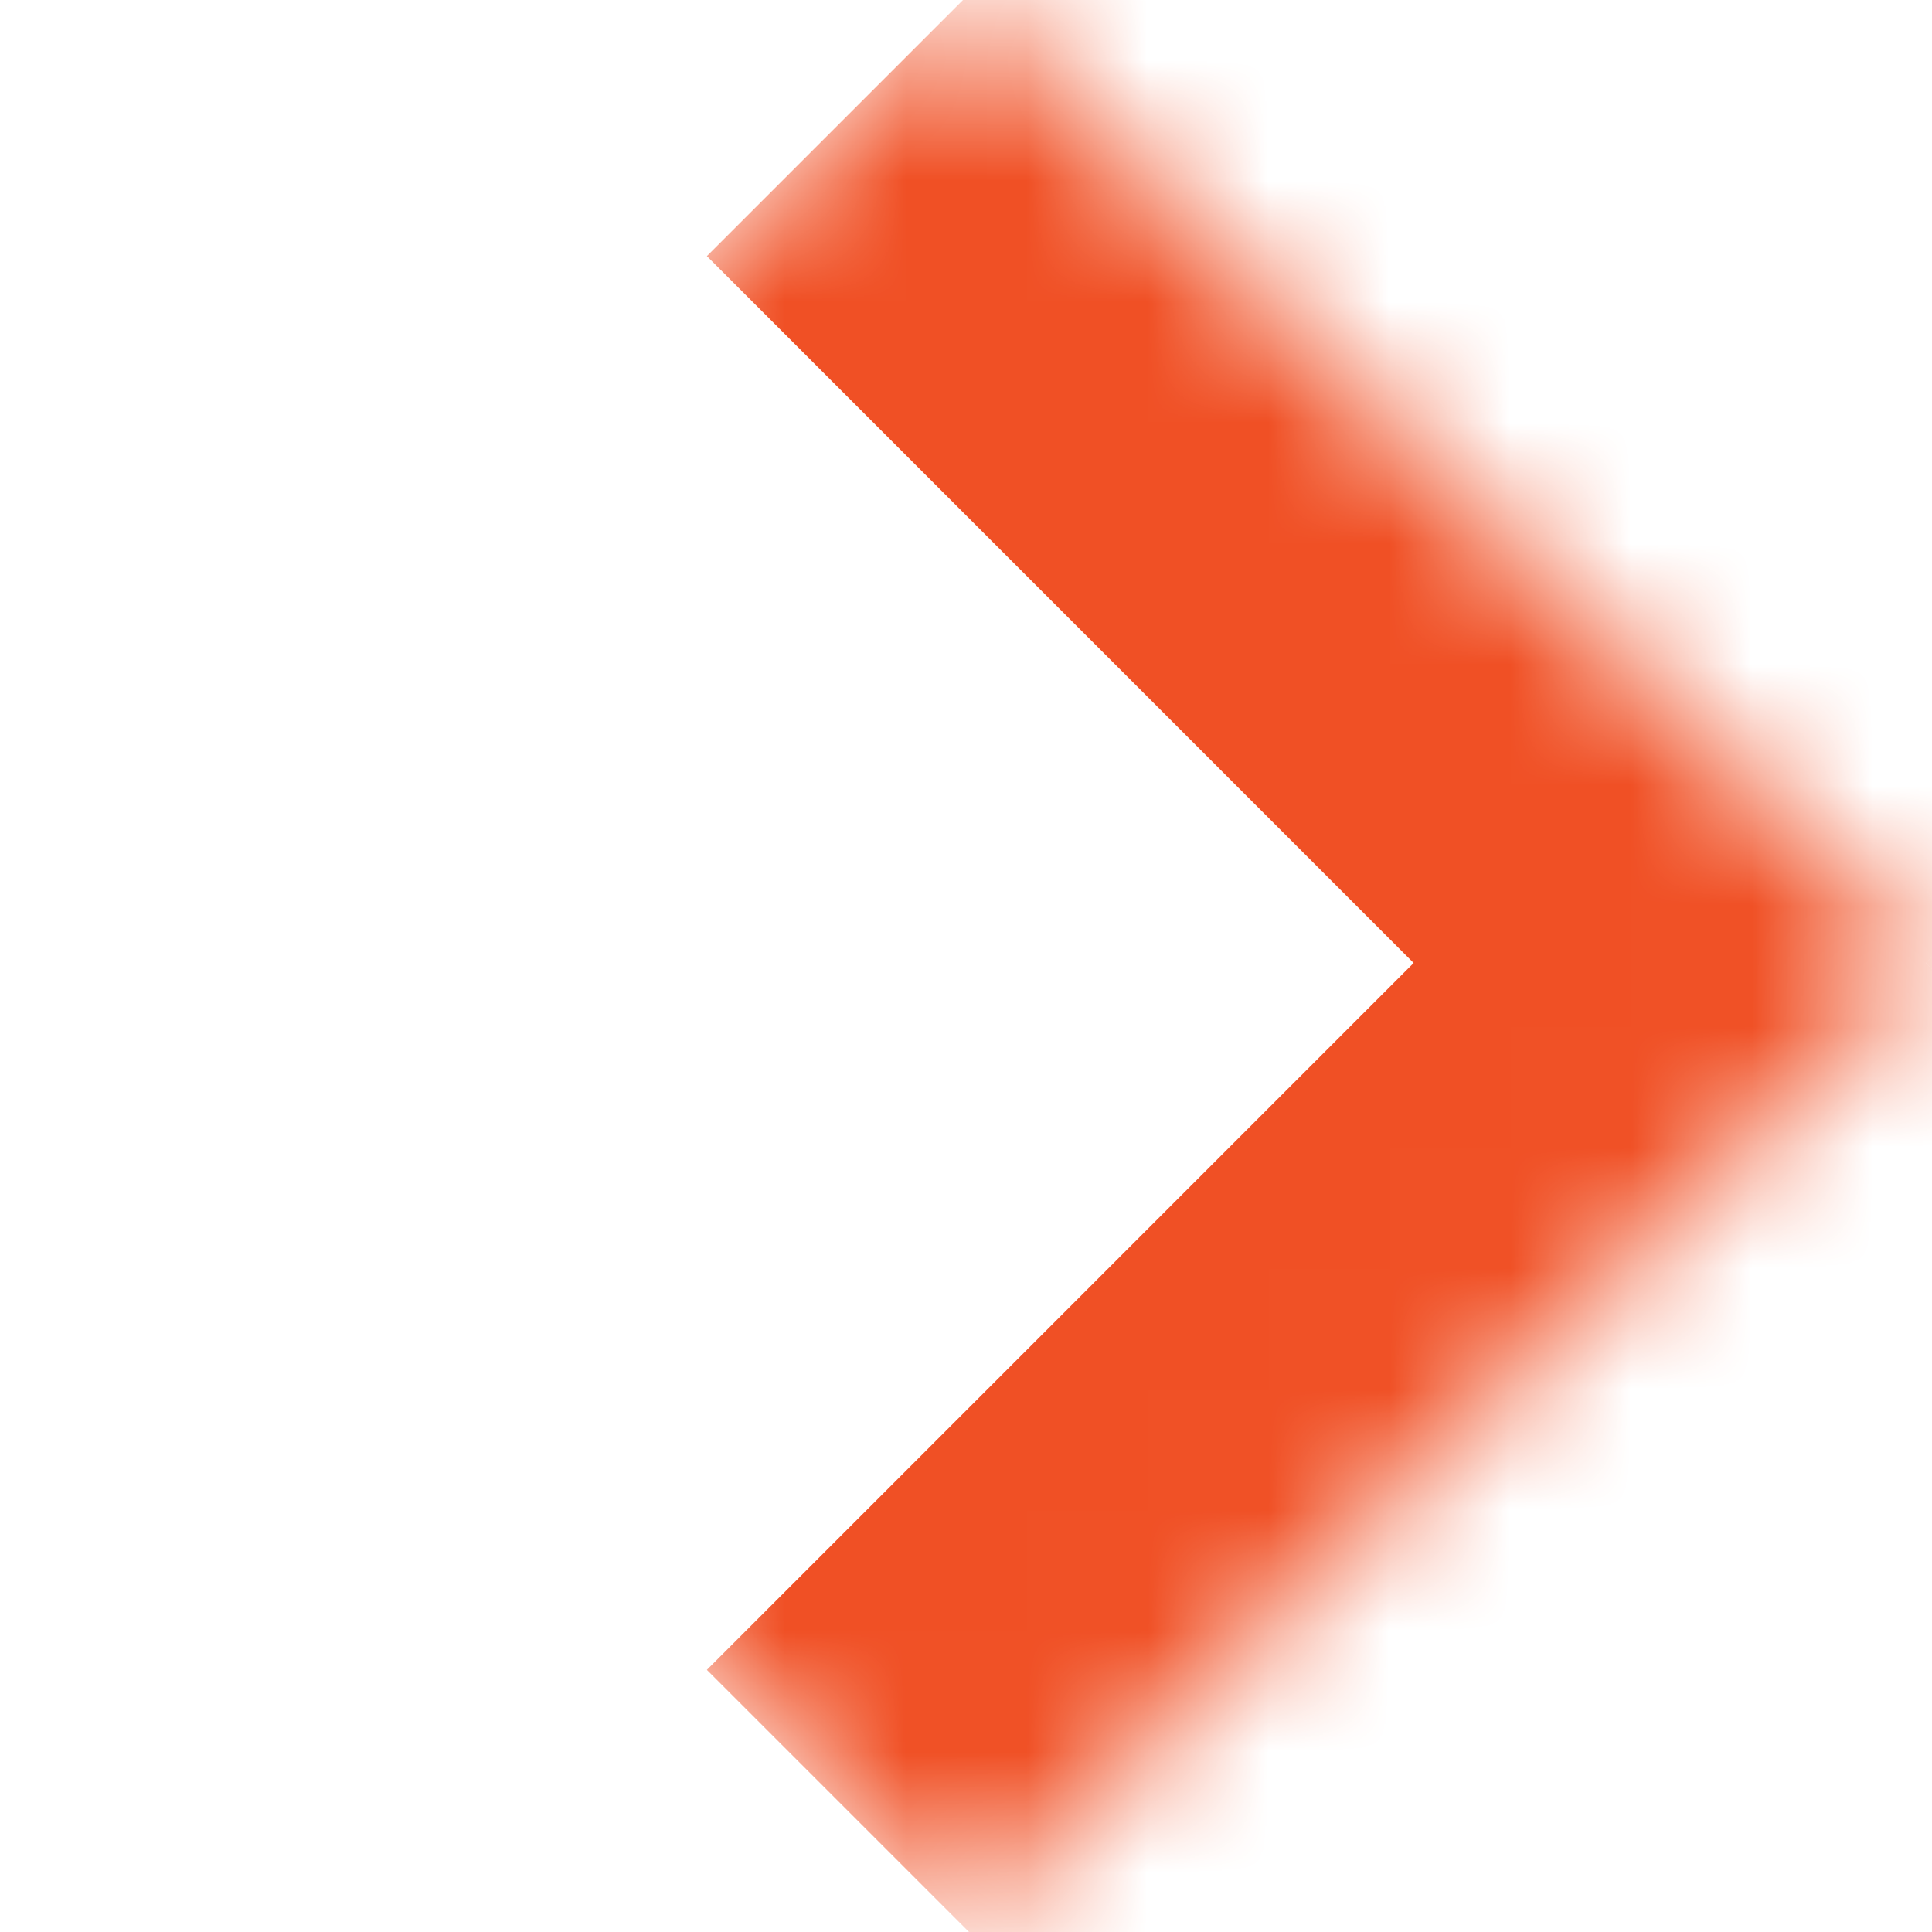 <svg width="16" height="16" viewBox="0 0 16 16" fill="none" xmlns="http://www.w3.org/2000/svg">
<mask id="path-1-inside-1_55_178" fill="white">
<path d="M7.975 0L15.95 7.975L7.975 15.95L-4.48946e-05 7.975L7.975 0Z"/>
</mask>
<path d="M15.95 7.975L18.071 10.096L20.192 7.975L18.071 5.854L15.95 7.975ZM5.854 2.121L13.828 10.096L18.071 5.854L10.096 -2.121L5.854 2.121ZM13.828 5.854L5.854 13.829L10.096 18.071L18.071 10.096L13.828 5.854Z" fill="#F05025" mask="url(#path-1-inside-1_55_178)"/>
</svg>
